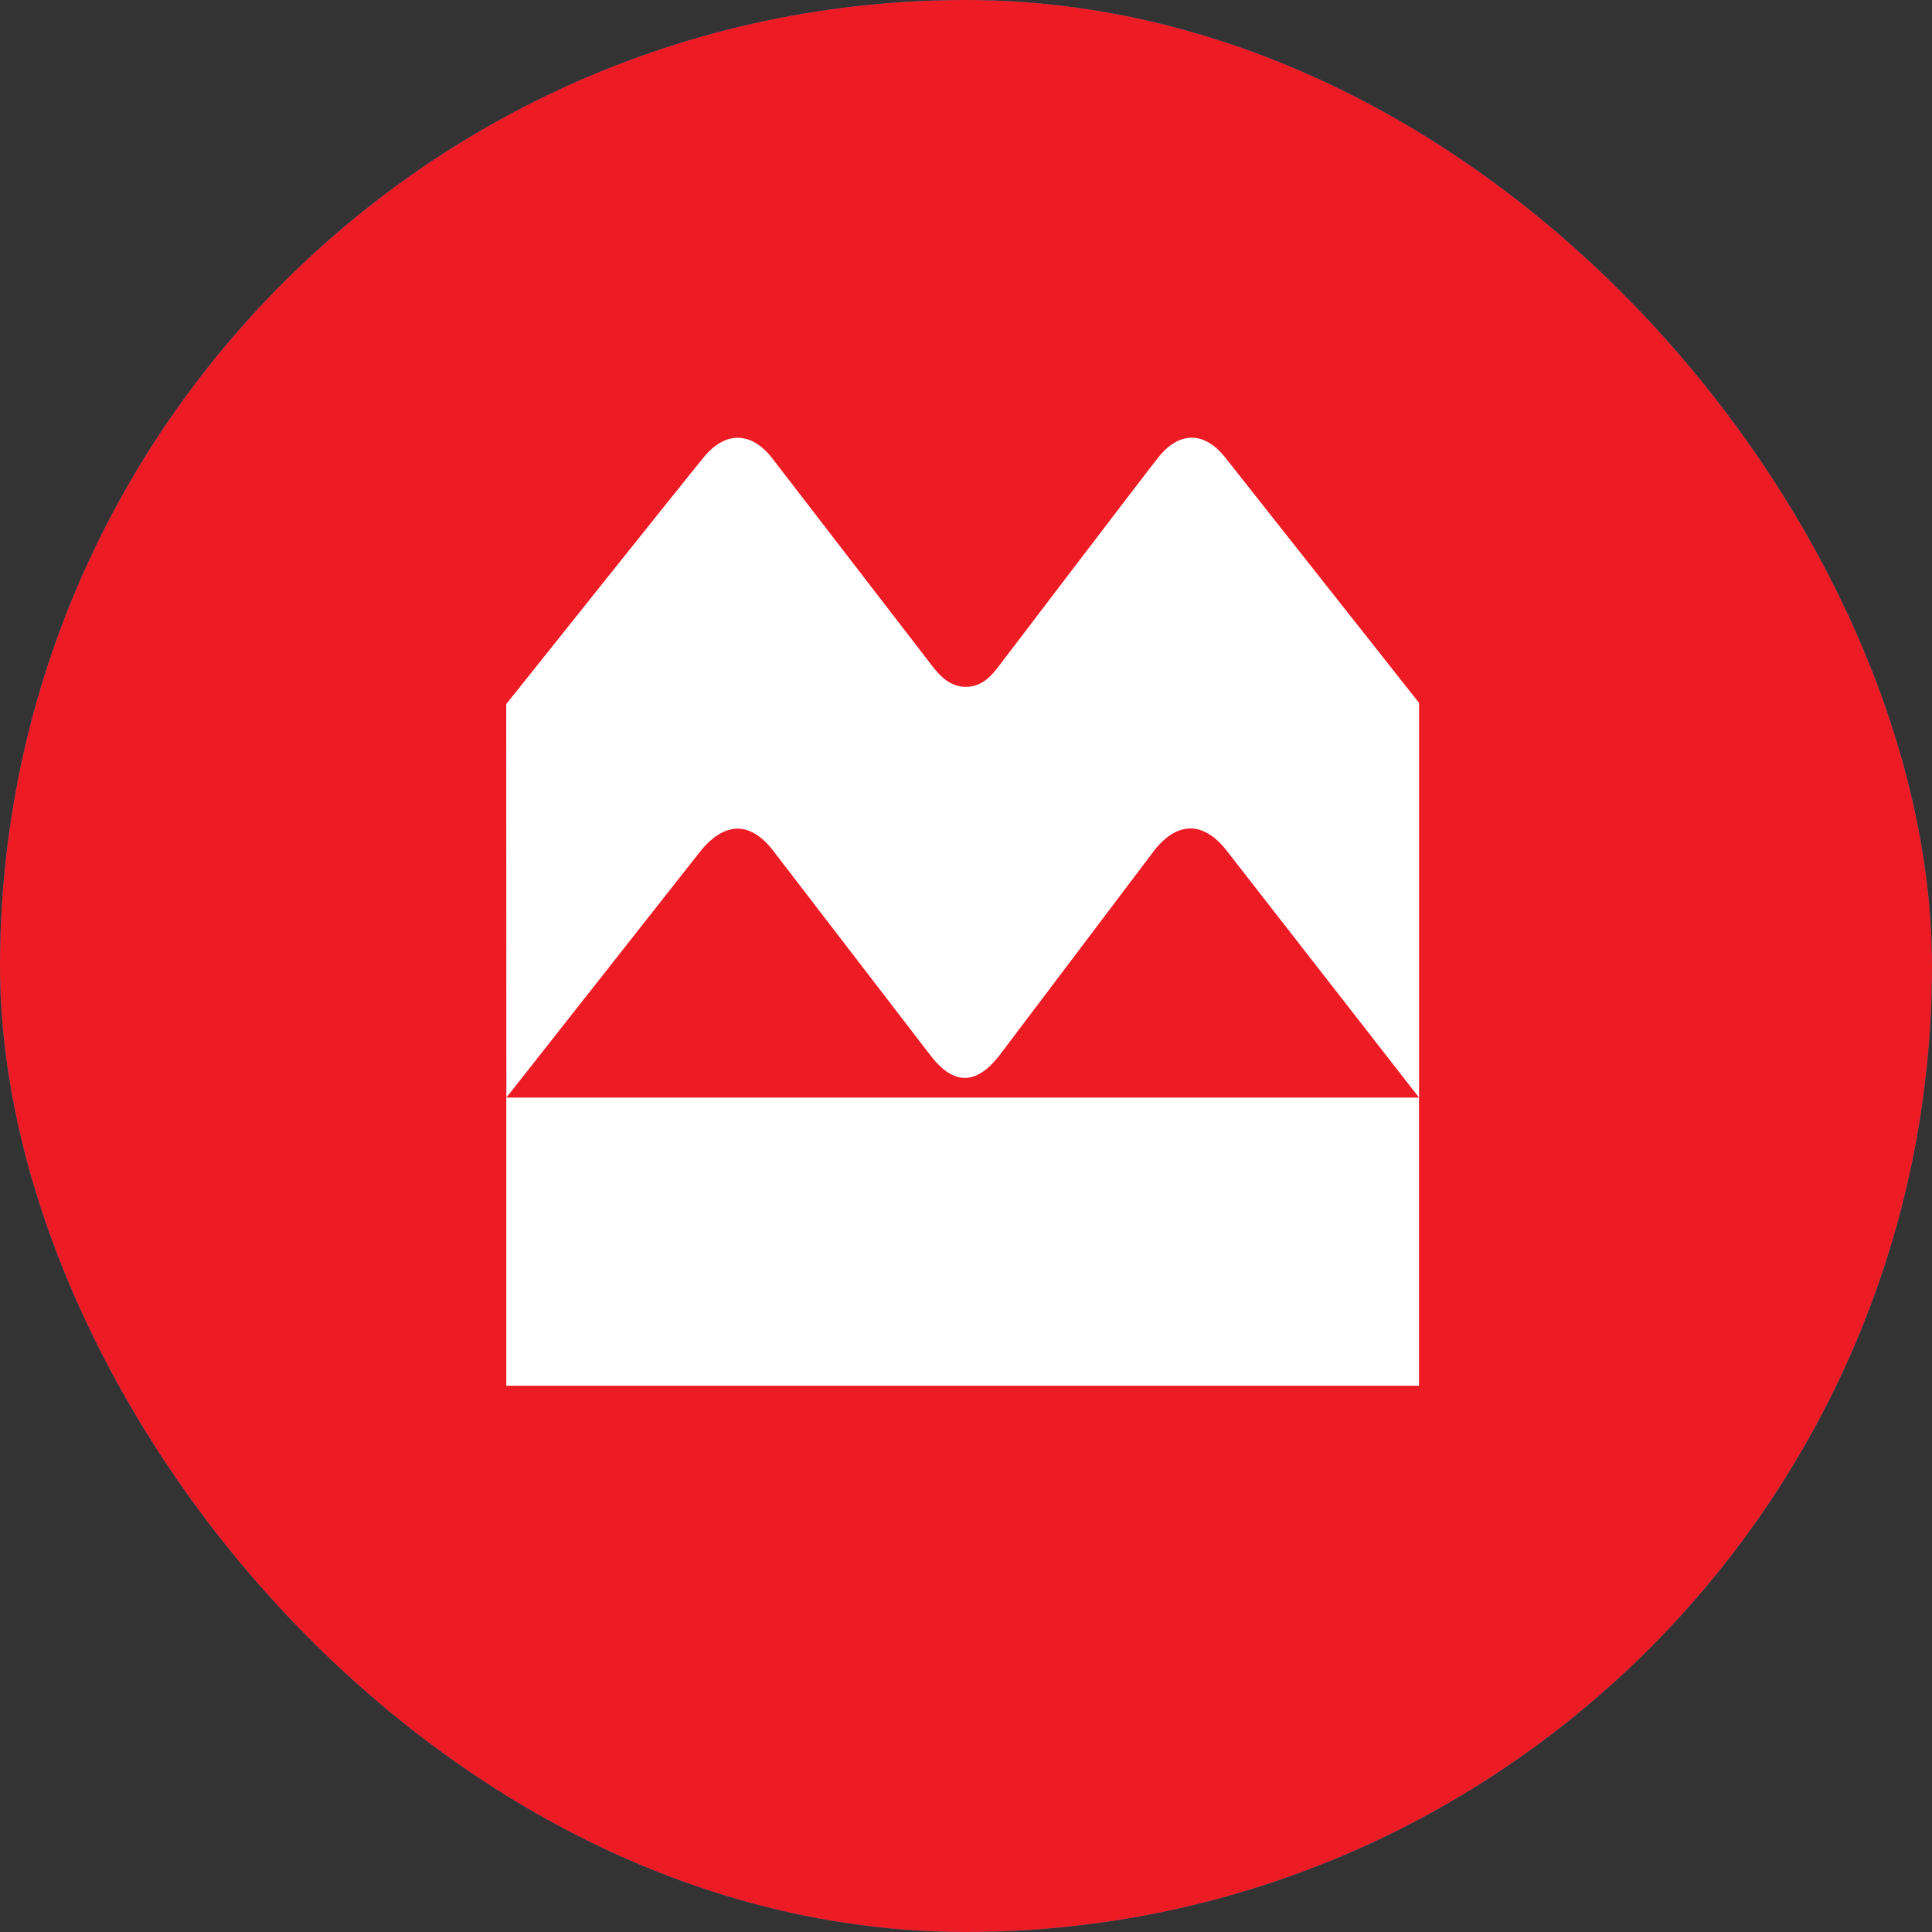 <svg width="32" height="32" viewBox="0 0 32 32" fill="none" xmlns="http://www.w3.org/2000/svg">
  <rect x="0" y="0" width="32" height="32" fill="#333333" stroke="none"/>
  <g clip-path="url(#clip0_2_39)">
    <rect width="32" height="32" rx="16" fill="#0078C1" />
    <path
      d="M15.997 0C7.166 0 0 7.164 0 16C0 24.834 7.166 32 15.997 32C24.837 32 32 24.834 32 16C32 7.164 24.838 0 15.997 0Z"
      fill="#ED1C24" />
    <path d="M23.503 18.179H8.386V22.952H23.503V18.179Z" fill="white" />
    <path
      d="M15.453 11.047C15.65 11.3 15.818 11.374 15.996 11.377C16.176 11.373 16.336 11.31 16.533 11.047C16.533 11.047 19.059 7.728 19.191 7.569C19.532 7.144 19.944 7.144 20.285 7.567L23.504 11.642V18.18L20.307 14.076C19.933 13.605 19.504 13.603 19.126 14.076C18.999 14.242 16.545 17.492 16.545 17.492C16.164 17.974 15.797 17.974 15.42 17.492C15.42 17.492 12.908 14.225 12.795 14.076C12.429 13.613 12.018 13.603 11.619 14.076L8.387 18.18L8.385 11.662C8.385 11.662 11.465 7.801 11.661 7.568C12.009 7.146 12.428 7.146 12.77 7.564C12.924 7.765 15.453 11.047 15.453 11.047Z"
      fill="white" />
  </g>
  <defs>
    <clipPath id="clip0_2_39">
      <rect width="32" height="32" rx="16" fill="white" />
    </clipPath>
  </defs>
</svg>